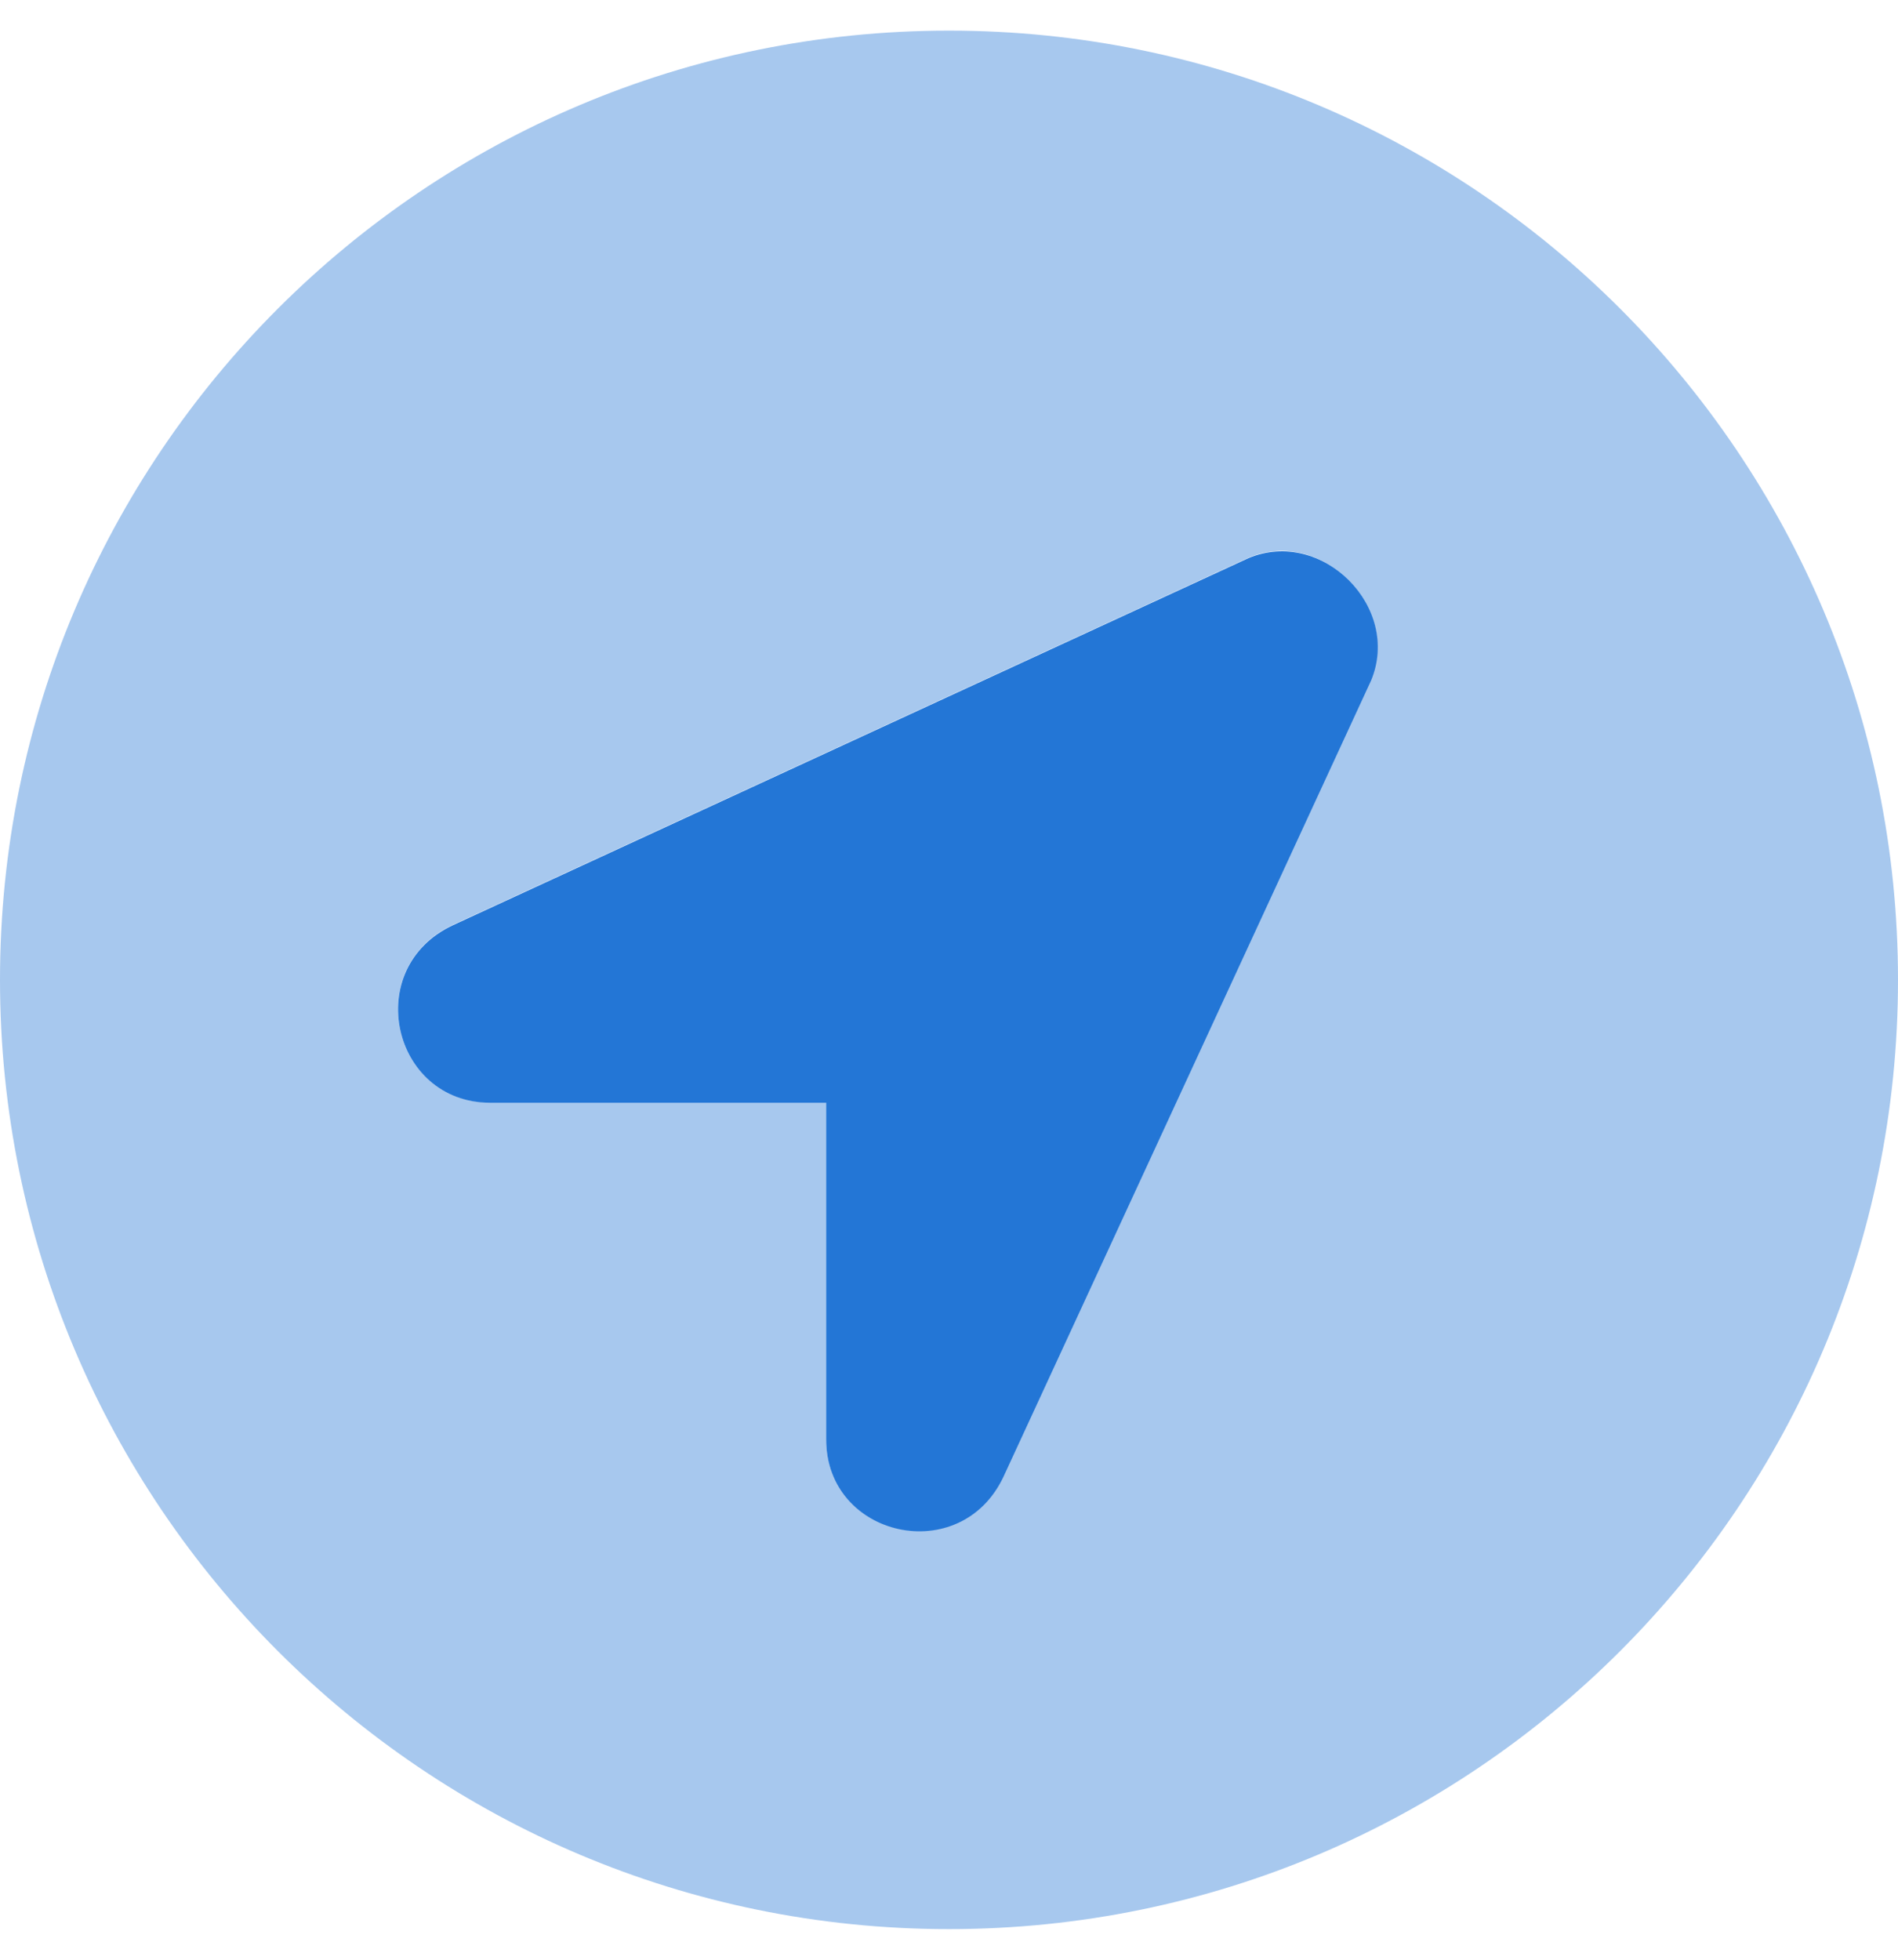 <?xml version="1.0" encoding="utf-8"?>
<!-- Generator: Adobe Illustrator 25.2.1, SVG Export Plug-In . SVG Version: 6.00 Build 0)  -->
<svg version="1.1"  focusable="false" xmlns="http://www.w3.org/2000/svg" xmlns:xlink="http://www.w3.org/1999/xlink"
	 x="0px" y="0px" viewBox="0 0 496 512" style="enable-background:new 0 0 496 512;" xml:space="preserve">
<style type="text/css">
	.st0{opacity:0.4;fill:#2376D6;enable-background:new    ;}
	.st1{fill:#2376D6;}
</style>
<g>
	<path class="st0" d="M248,8C111,8,0,119,0,256s111,248,248,248s248-111,248-248S385,8,248,8z M358.2,177.7l-95.9,207.9
		c-11.2,24-46.4,16-46.4-9.6v-88H128c-25.6,0-33.6-35.2-9.6-46.4l207.9-95.9C345.4,137.7,366.2,158.6,358.2,177.7L358.2,177.7z"/>
	<path class="st1" d="M118.4,241.7l207.9-95.9c19.2-8,40,12.8,32,32l-96,207.9c-11.2,24-46.4,16-46.4-9.6v-88H128
		C102.4,288,94.4,252.9,118.4,241.7L118.4,241.7z"/>
</g>
</svg>
